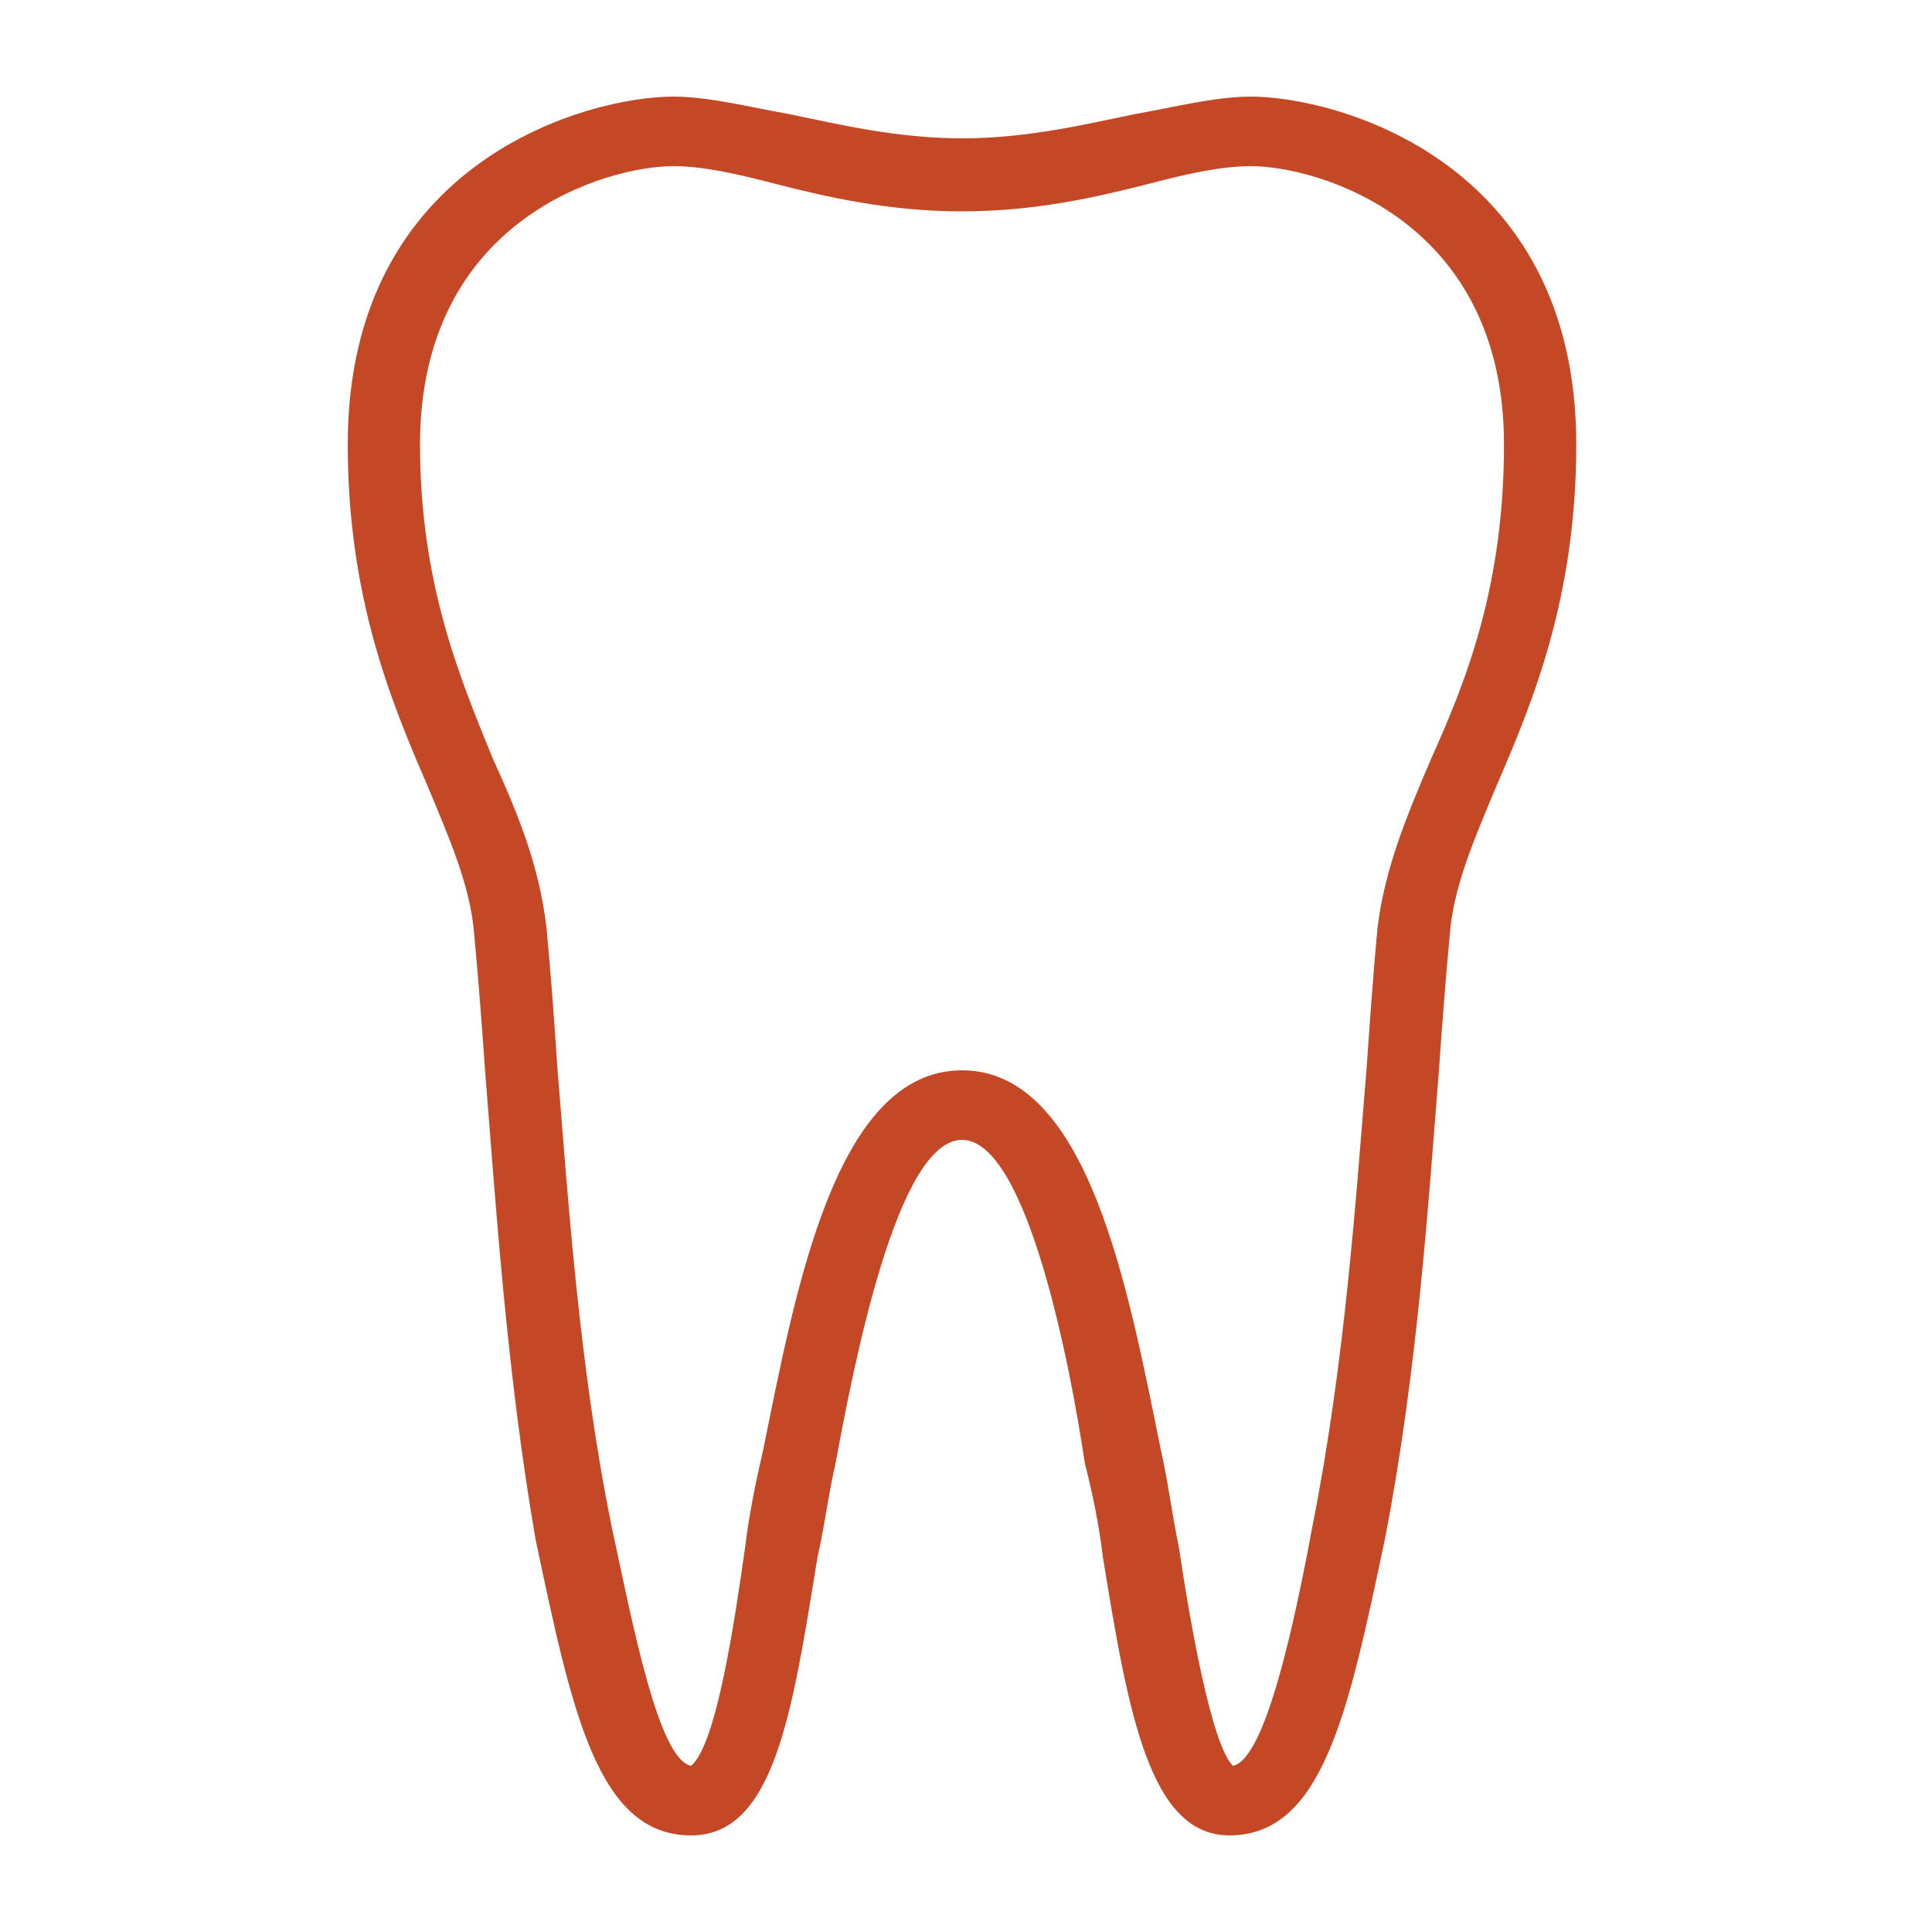 <svg xmlns="http://www.w3.org/2000/svg" width="200" height="200" viewBox="0 0 200 200" fill="none"><g clip-path="url(#clip0_117_35)"><path d="M127.266 190c-8.229.0-10.473-12.6-13.091-28.8C113.801 157.96 113.052 154.36 112.304 151.48 110.808 141.4 106.32 118 99.587 118c-6.733.0-11.221 23.4-13.091 33.48C85.747 154.72 85.373 157.96 84.625 161.2 82.007 177.4 80.137 190 71.534 190 61.809 190 59.191 177.04 55.45 159.4c-2.992-17.28-4.114-34.56-5.237-48.6C49.84 105.4 49.465 100.72 49.091 96.76 48.717 91.72 46.473 86.68 44.229 81.28 40.489 72.64 36 61.84 36 46c0-29.52 25.061-36 33.664-36C73.404 10 77.519 11.08 81.633 11.8 86.87 12.88 92.854 14.32 99.587 14.32 106.32 14.32 112.304 12.88 117.541 11.8 121.655 11.08 125.77 10 129.51 10 138.113 10 163.174 16.48 163.174 46 163.174 61.84 158.685 72.64 154.945 81.28 152.701 86.68 150.457 91.72 150.082 96.76 149.708 100.72 149.334 105.4 148.96 110.8 147.838 124.84 146.716 142.12 143.35 159.4 139.609 177.04 136.991 190 127.266 190zM99.587 110.8c13.091.0 17.206 22.68 20.572 39.24C120.907 153.28 121.281 156.52 122.029 160.12c1.123 7.56 3.367 20.52 5.611 22.68C131.006 182.08 133.999 168.04 135.869 157.96 139.235 141.04 140.357 124.12 141.48 110.44 141.854 105.04 142.228 1e2 142.602 96.04 143.35 89.92 145.594 84.52 148.212 78.4 151.953 70.12 155.693 60.4 155.693 46c0-23.4-19.45-28.8-26.183-28.8C126.518 17.2 123.152 17.92 119.037 19c-5.611 1.44-11.969 2.88-19.45 2.88C92.106 21.88 85.747 20.44 80.137 19 76.022 17.92 72.656 17.2 69.664 17.2 62.931 17.2 43.481 22.6 43.481 46c0 14.4 4.114 24.12 7.481 32.4C53.58 84.16 55.824 89.56 56.572 96.04 56.946 1e2 57.32 104.68 57.694 110.44c1.122 13.68 2.244 30.96 5.611 47.52 2.244 10.44 4.862 24.12 8.229 24.84C74.152 180.64 76.022 168.04 77.144 160.12 77.519 156.88 78.267 153.28 79.015 150.04c3.366-16.56 7.481-39.24 20.572-39.24z" fill="#c44825"/></g><defs><clipPath id="clip0_117_35"><rect width="127.174" height="180" fill="#fff" transform="translate(36 10)"/></clipPath></defs></svg>